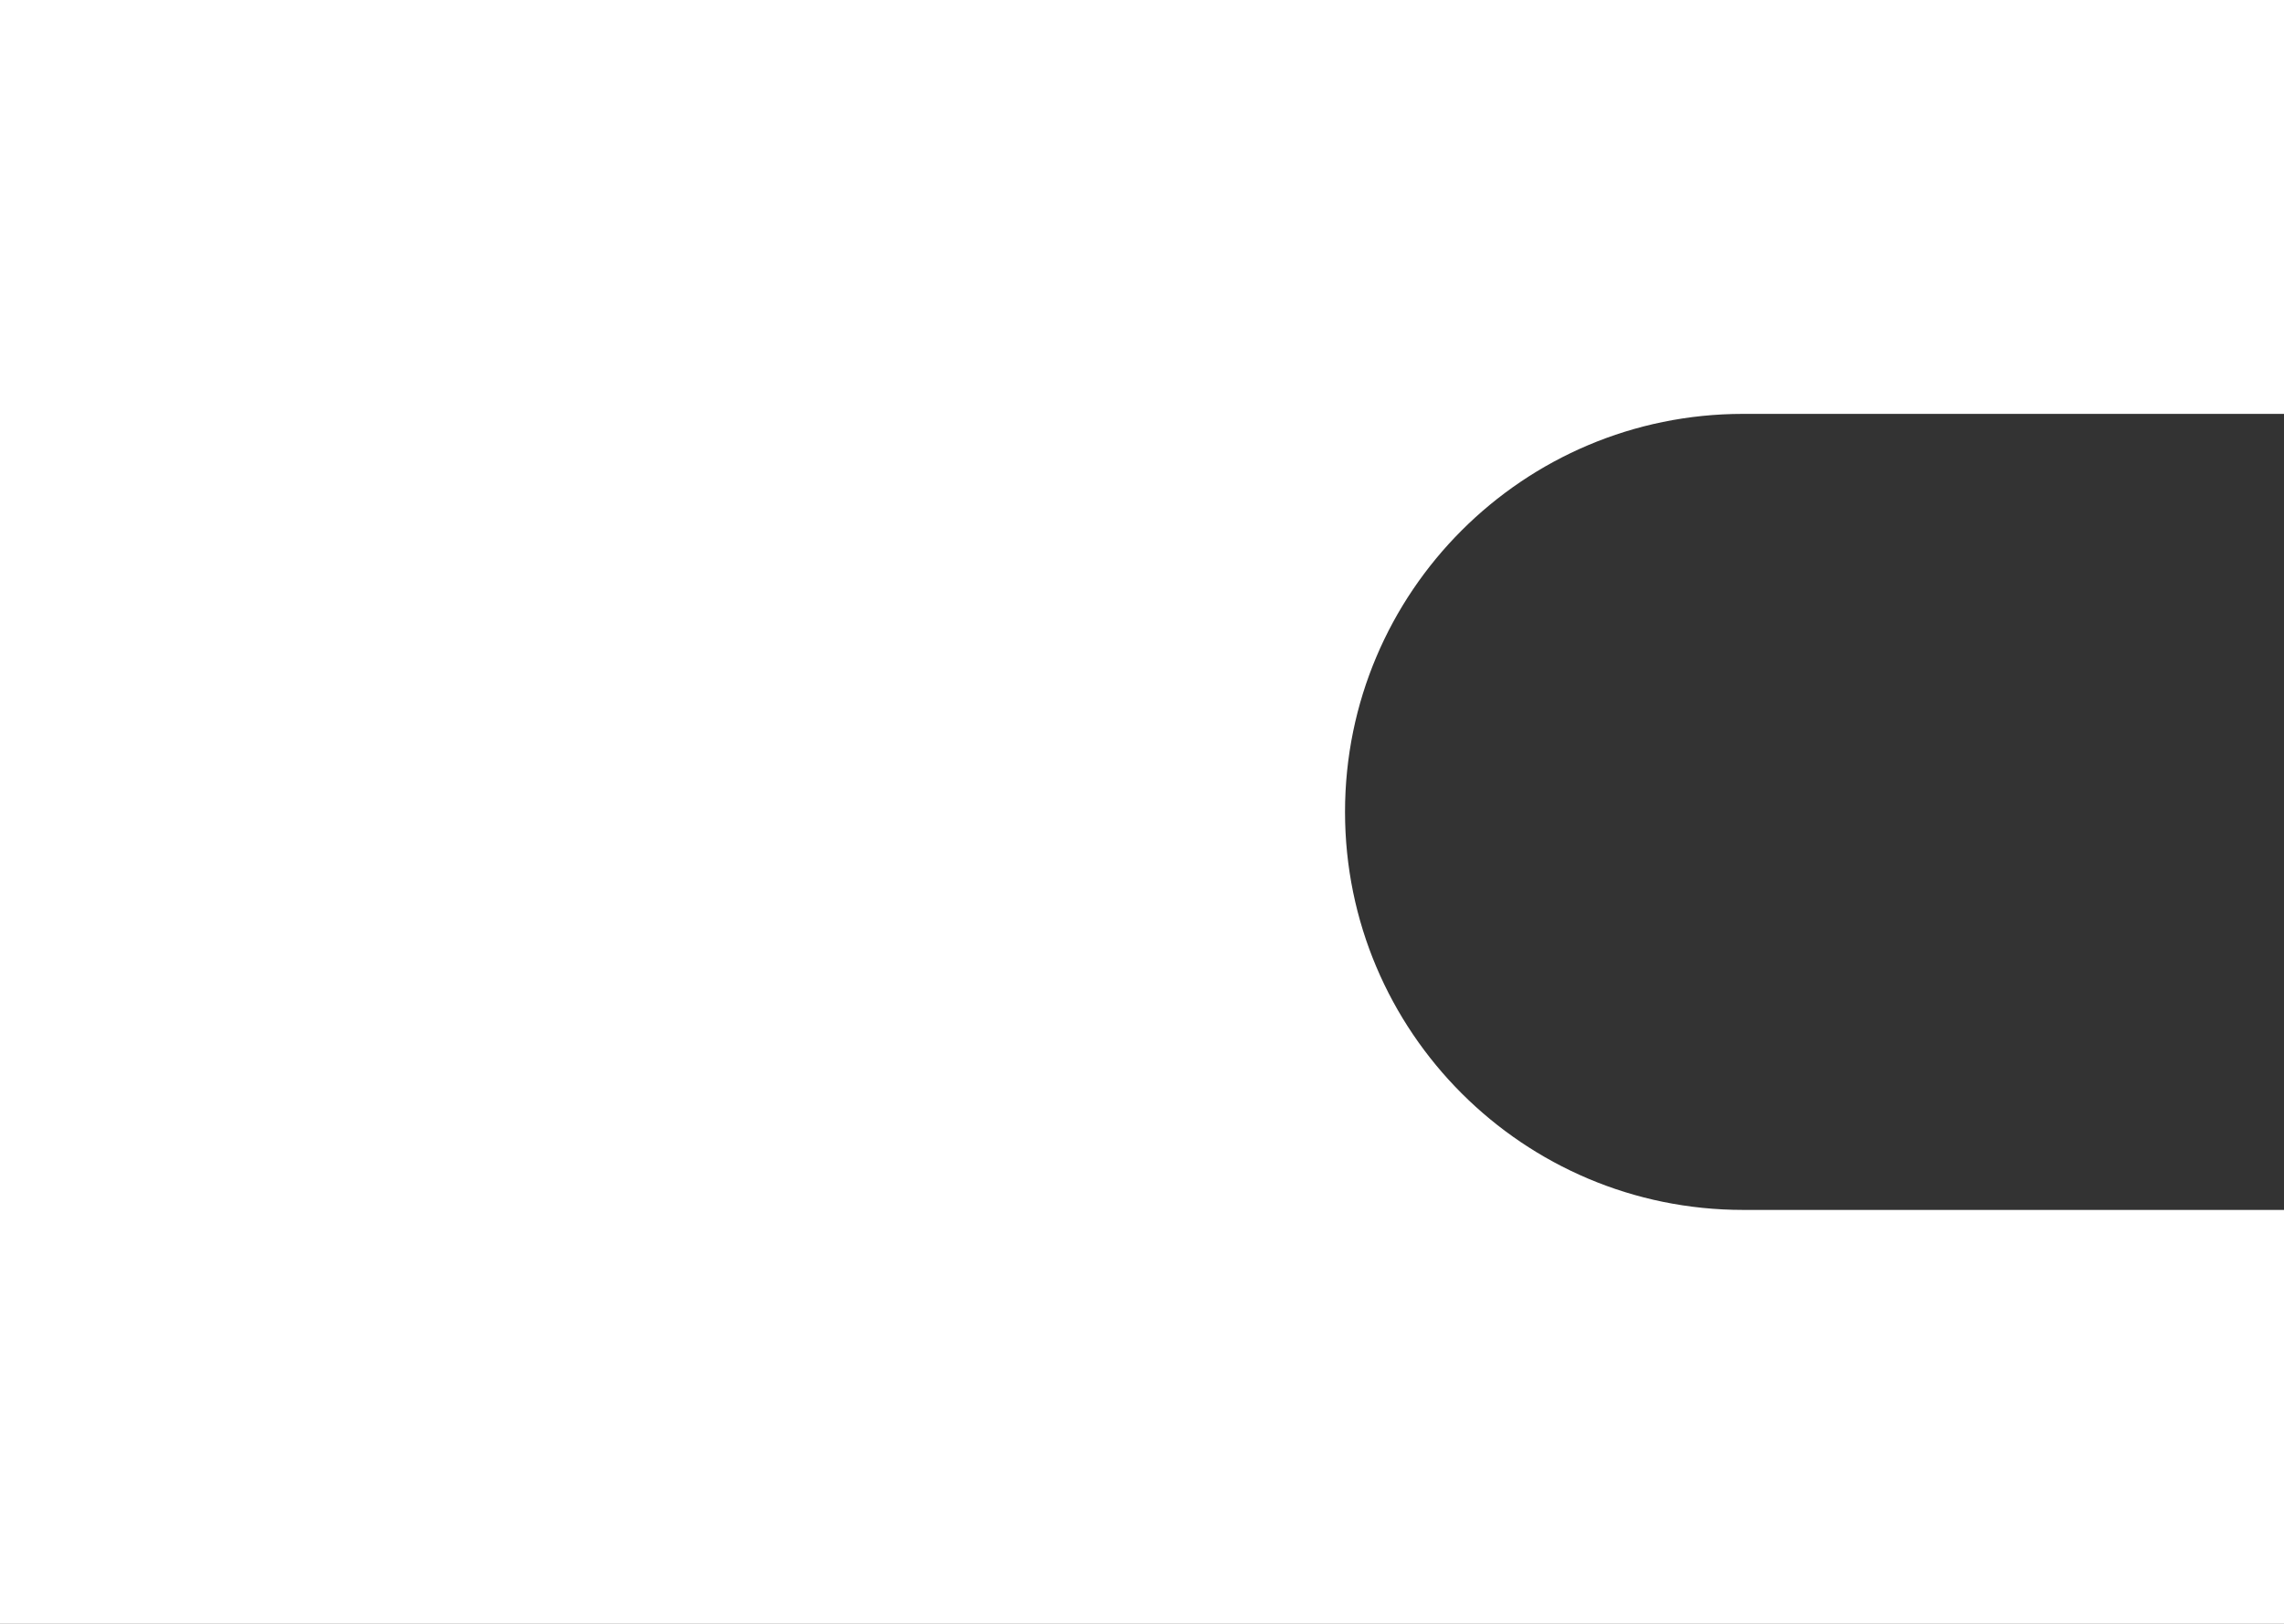 <?xml version="1.0" encoding="UTF-8"?> <svg xmlns="http://www.w3.org/2000/svg" width="1440" height="1024" viewBox="0 0 1440 1024" fill="none"><rect x="0" y="0" width="1440" height="1024" fill="#333333" stroke="none"/> <path fill-rule="evenodd" clip-rule="evenodd" d="M1440 0H0V1024H1440V763H1099C960.377 763 848 650.623 848 512C848 373.377 960.377 261 1099 261H1440V0Z" fill="white"></path> </svg> 